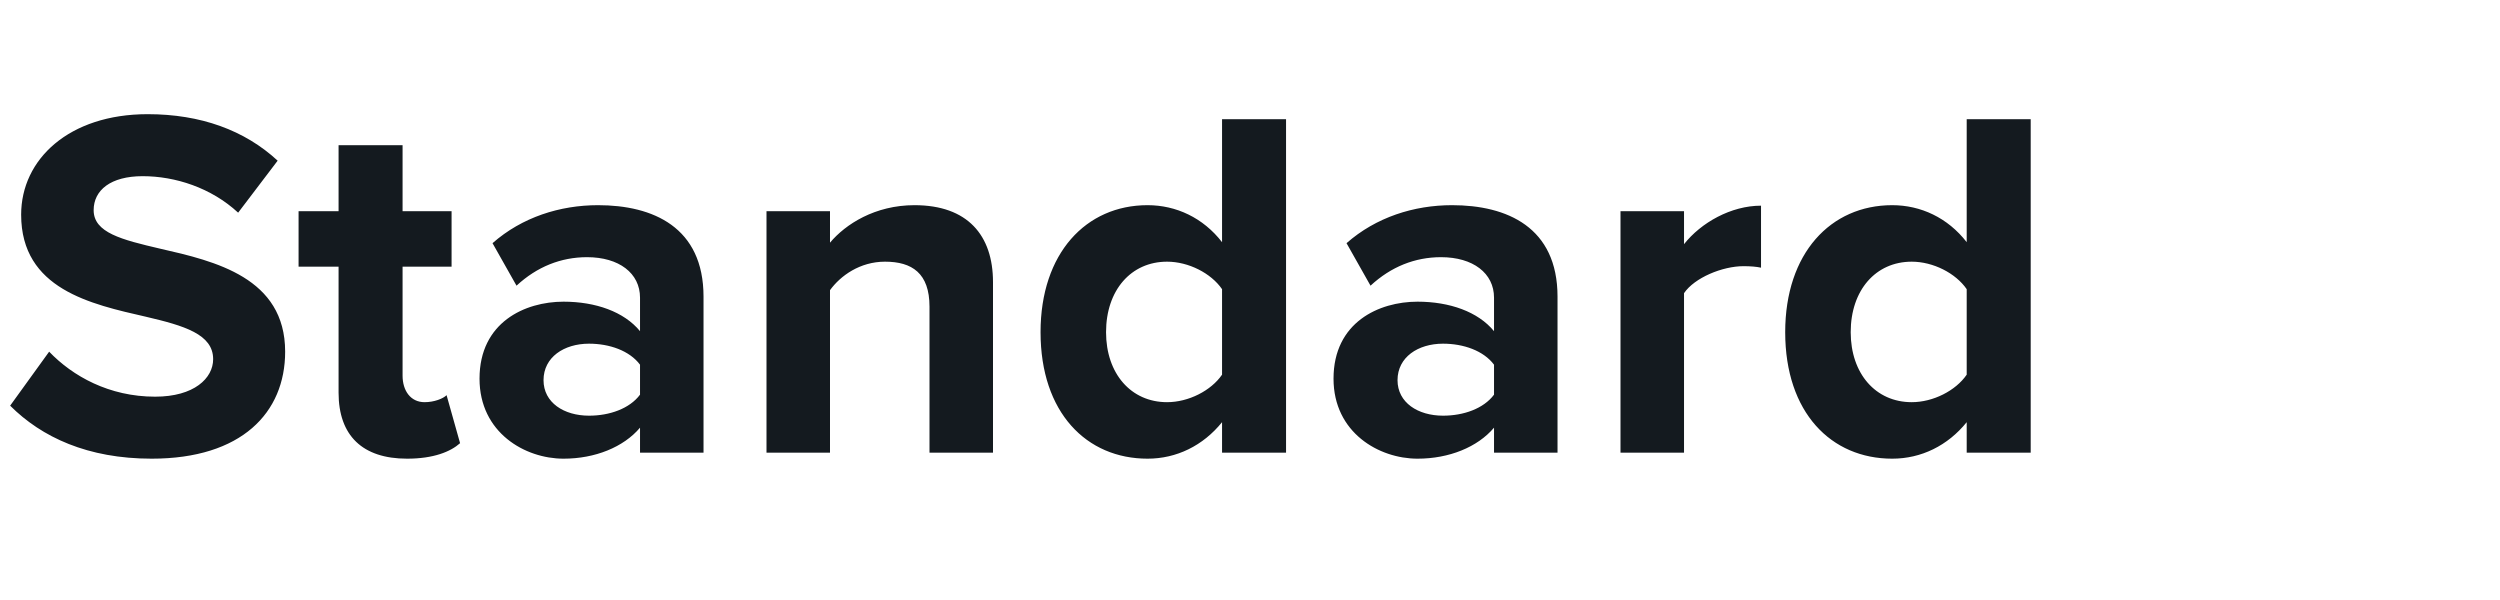 <svg width="100" height="24" viewBox="0 0 100 24" fill="none" xmlns="http://www.w3.org/2000/svg">
<path d="M0.406 16.227L1.966 14.067C2.906 15.047 4.366 15.867 6.206 15.867C7.766 15.867 8.526 15.127 8.526 14.367C8.526 13.367 7.366 13.027 5.826 12.667C3.646 12.167 0.846 11.567 0.846 8.587C0.846 6.367 2.766 4.567 5.906 4.567C8.026 4.567 9.786 5.207 11.106 6.427L9.526 8.507C8.446 7.507 7.006 7.047 5.706 7.047C4.426 7.047 3.746 7.607 3.746 8.407C3.746 9.307 4.866 9.587 6.406 9.947C8.606 10.447 11.406 11.107 11.406 14.067C11.406 16.507 9.666 18.347 6.066 18.347C3.506 18.347 1.666 17.487 0.406 16.227ZM16.283 18.347C14.503 18.347 13.543 17.427 13.543 15.707V10.667H11.943V8.447H13.543V5.807H16.103V8.447H18.063V10.667H16.103V15.027C16.103 15.627 16.423 16.087 16.983 16.087C17.363 16.087 17.723 15.947 17.863 15.807L18.403 17.727C18.023 18.067 17.343 18.347 16.283 18.347ZM28.141 18.107H25.601V17.107C24.941 17.887 23.801 18.347 22.541 18.347C21.001 18.347 19.181 17.307 19.181 15.147C19.181 12.887 21.001 12.067 22.541 12.067C23.821 12.067 24.961 12.467 25.601 13.247V11.907C25.601 10.927 24.761 10.287 23.481 10.287C22.441 10.287 21.481 10.667 20.661 11.427L19.701 9.727C20.881 8.687 22.401 8.207 23.921 8.207C26.121 8.207 28.141 9.087 28.141 11.867V18.107ZM25.601 15.787V14.587C25.181 14.027 24.381 13.747 23.561 13.747C22.561 13.747 21.741 14.287 21.741 15.207C21.741 16.107 22.561 16.627 23.561 16.627C24.381 16.627 25.181 16.347 25.601 15.787ZM39.72 18.107H37.18V12.267C37.18 10.927 36.48 10.467 35.4 10.467C34.4 10.467 33.62 11.027 33.2 11.607V18.107H30.66V8.447H33.2V9.707C33.82 8.967 35 8.207 36.58 8.207C38.7 8.207 39.72 9.407 39.72 11.287V18.107ZM51.442 18.107H48.882V16.887C48.122 17.827 47.062 18.347 45.902 18.347C43.462 18.347 41.622 16.507 41.622 13.287C41.622 10.127 43.442 8.207 45.902 8.207C47.042 8.207 48.122 8.707 48.882 9.687V4.767H51.442V18.107ZM48.882 14.987V11.567C48.442 10.927 47.542 10.467 46.682 10.467C45.242 10.467 44.242 11.607 44.242 13.287C44.242 14.947 45.242 16.087 46.682 16.087C47.542 16.087 48.442 15.627 48.882 14.987ZM62.301 18.107H59.761V17.107C59.101 17.887 57.961 18.347 56.701 18.347C55.161 18.347 53.341 17.307 53.341 15.147C53.341 12.887 55.161 12.067 56.701 12.067C57.981 12.067 59.121 12.467 59.761 13.247V11.907C59.761 10.927 58.921 10.287 57.641 10.287C56.601 10.287 55.641 10.667 54.821 11.427L53.861 9.727C55.041 8.687 56.561 8.207 58.081 8.207C60.281 8.207 62.301 9.087 62.301 11.867V18.107ZM59.761 15.787V14.587C59.341 14.027 58.541 13.747 57.721 13.747C56.721 13.747 55.901 14.287 55.901 15.207C55.901 16.107 56.721 16.627 57.721 16.627C58.541 16.627 59.341 16.347 59.761 15.787ZM67.361 18.107H64.82V8.447H67.361V9.767C68.04 8.907 69.24 8.227 70.441 8.227V10.707C70.26 10.667 70.02 10.647 69.74 10.647C68.9 10.647 67.781 11.107 67.361 11.727V18.107ZM81.228 18.107H78.668V16.887C77.908 17.827 76.848 18.347 75.688 18.347C73.248 18.347 71.408 16.507 71.408 13.287C71.408 10.127 73.228 8.207 75.688 8.207C76.828 8.207 77.908 8.707 78.668 9.687V4.767H81.228V18.107ZM78.668 14.987V11.567C78.228 10.927 77.328 10.467 76.468 10.467C75.028 10.467 74.028 11.607 74.028 13.287C74.028 14.947 75.028 16.087 76.468 16.087C77.328 16.087 78.228 15.627 78.668 14.987Z" fill="#141A1F"/>
</svg>

